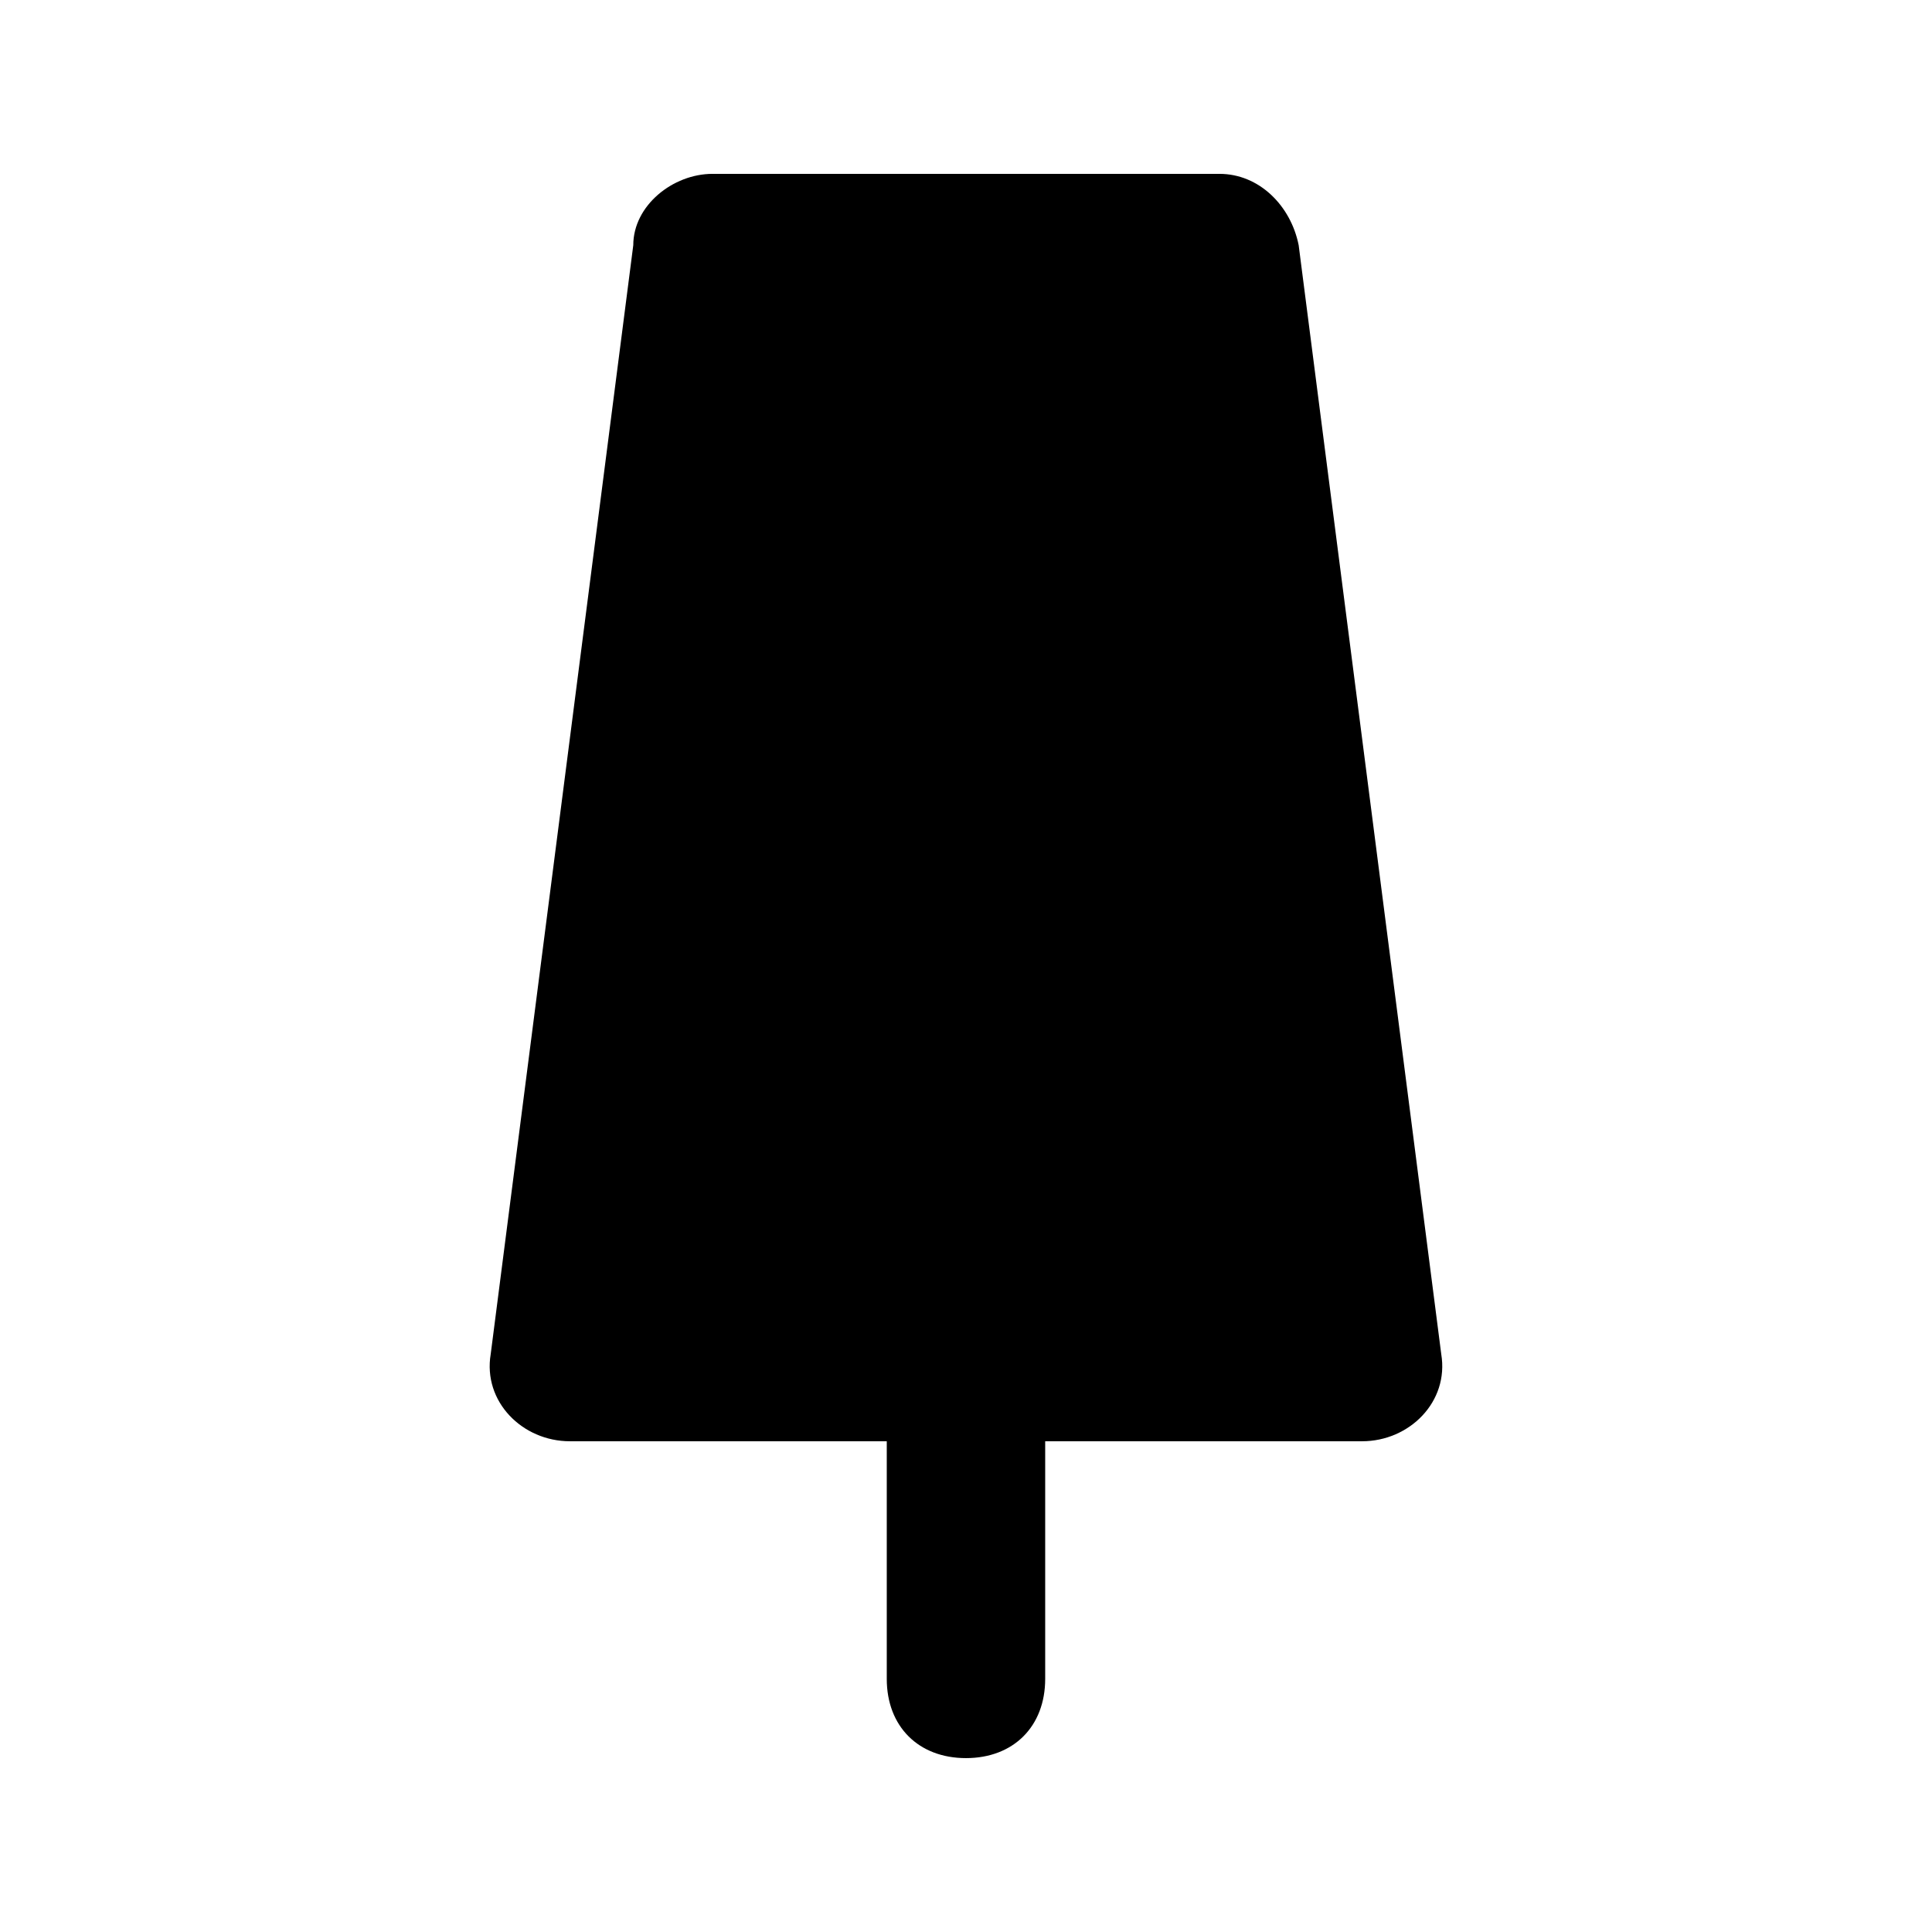 <?xml version="1.0" encoding="UTF-8"?>
<!-- Uploaded to: ICON Repo, www.svgrepo.com, Generator: ICON Repo Mixer Tools -->
<svg fill="#000000" width="800px" height="800px" version="1.1" viewBox="144 144 512 512" xmlns="http://www.w3.org/2000/svg">
 <path d="m488.16 208.97c-2.098-10.496-10.496-18.895-20.992-18.895h-134.35c-10.496 0-20.992 8.398-20.992 18.895l-37.785 293.89c-2.102 12.594 8.395 23.09 20.992 23.09h83.969v62.977c0 12.594 8.398 20.992 20.992 20.992s20.992-8.398 20.992-20.992v-62.977h83.969c12.594 0 23.09-10.496 20.992-23.09z"/>
</svg>